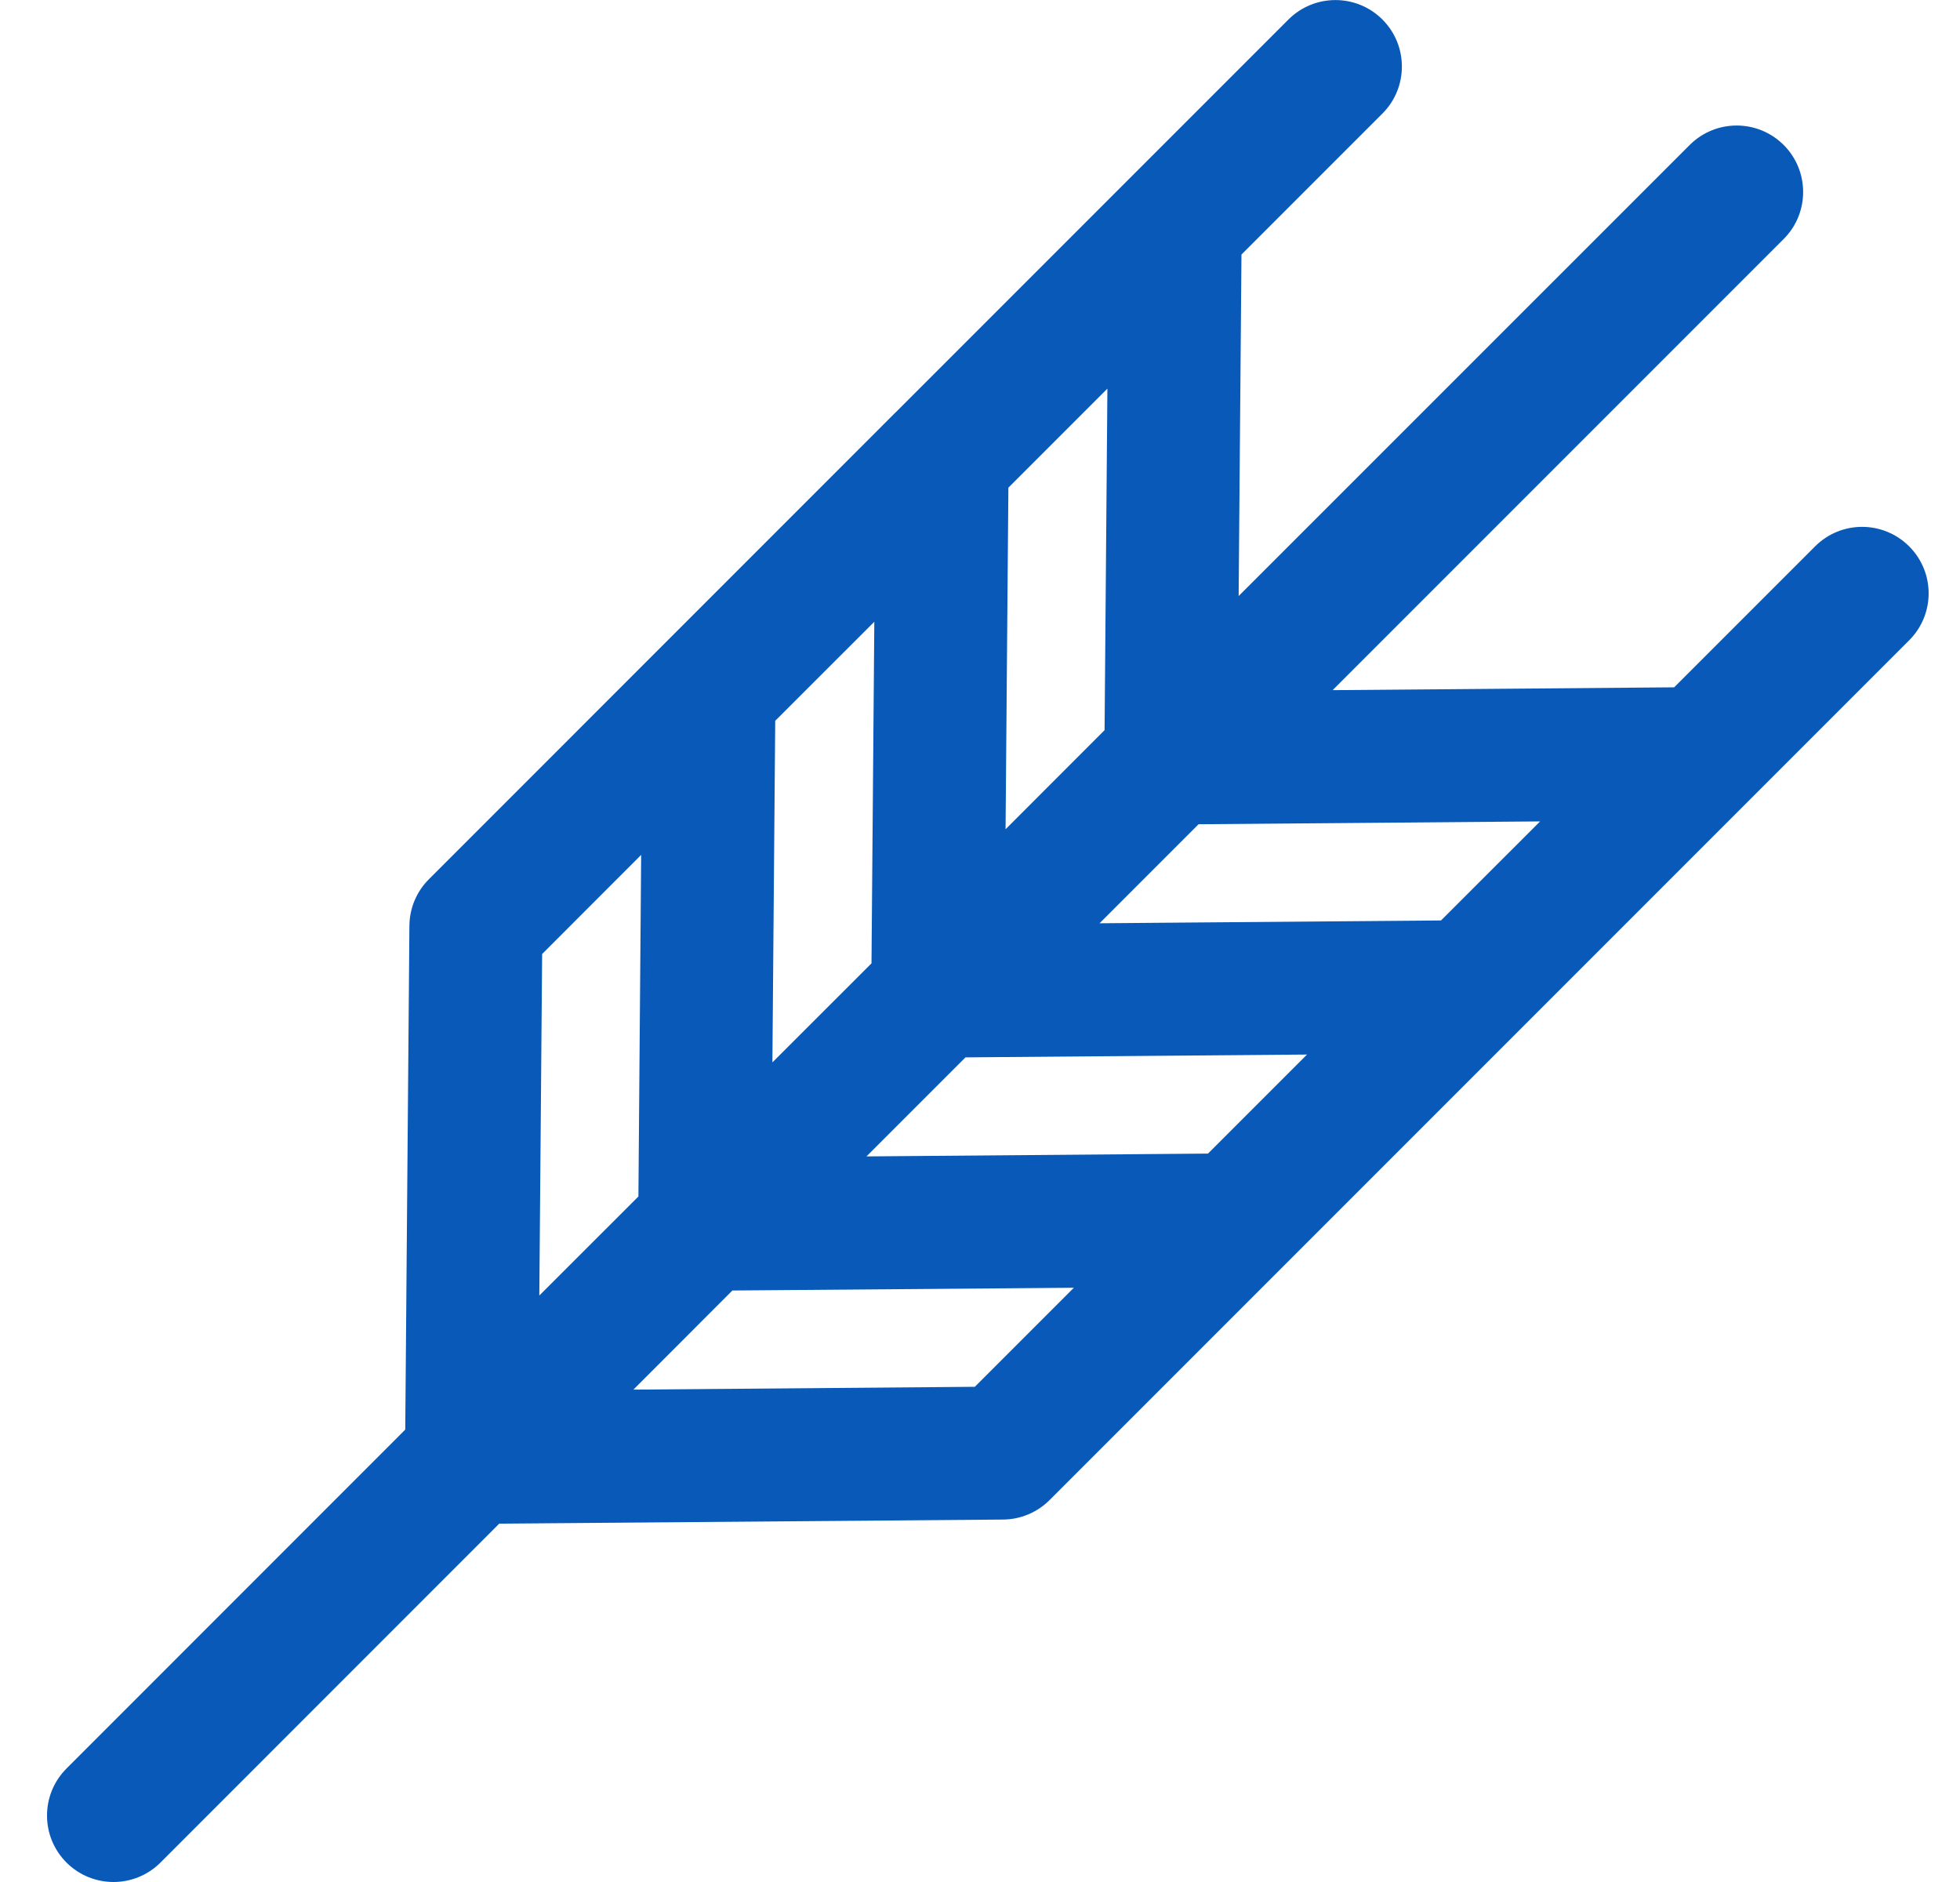 <?xml version="1.0" encoding="UTF-8"?> <svg xmlns="http://www.w3.org/2000/svg" width="25" height="24" viewBox="0 0 25 24" fill="none"><g clip-path="url(#clip0_15817_2875)"><path d="M24.351 6.967C24.02 6.636 23.483 6.636 23.152 6.967L21.354 8.765L16.998 8.801L22.751 3.048C23.082 2.717 23.082 2.18 22.751 1.849C22.42 1.518 21.883 1.518 21.552 1.849L15.799 7.601L15.835 3.246L17.633 1.448C17.964 1.117 17.964 0.58 17.633 0.249C17.302 -0.082 16.765 -0.082 16.434 0.249L11.431 5.252C11.424 5.259 11.416 5.266 11.409 5.273L5.471 11.212C5.313 11.369 5.224 11.582 5.222 11.805L5.169 18.231L0.848 22.553C0.517 22.884 0.517 23.421 0.848 23.752C1.013 23.917 1.231 24 1.448 24C1.664 24 1.882 23.917 2.047 23.752L6.368 19.43L12.795 19.378C13.018 19.376 13.231 19.286 13.388 19.129L24.351 8.166C24.683 7.835 24.683 7.298 24.351 6.967ZM18.38 11.738L14.025 11.774L15.288 10.511L19.644 10.475L18.38 11.738ZM14.089 9.311L12.826 10.575L12.862 6.219L14.125 4.956L14.089 9.311ZM11.152 7.929L11.116 12.285L9.852 13.548L9.888 9.192L11.152 7.929ZM6.915 12.166L8.178 10.902L8.143 15.258L6.879 16.521L6.915 12.166ZM12.434 17.685L8.079 17.721L9.342 16.457L13.697 16.422L12.434 17.685ZM11.052 14.747L12.315 13.484L16.671 13.448L15.408 14.711L11.052 14.747Z" fill="#0959B8"></path></g><defs><clipPath id="clip0_15817_2875"><rect width="24" height="24" fill="white" transform="translate(0.6)"></rect></clipPath></defs></svg> 